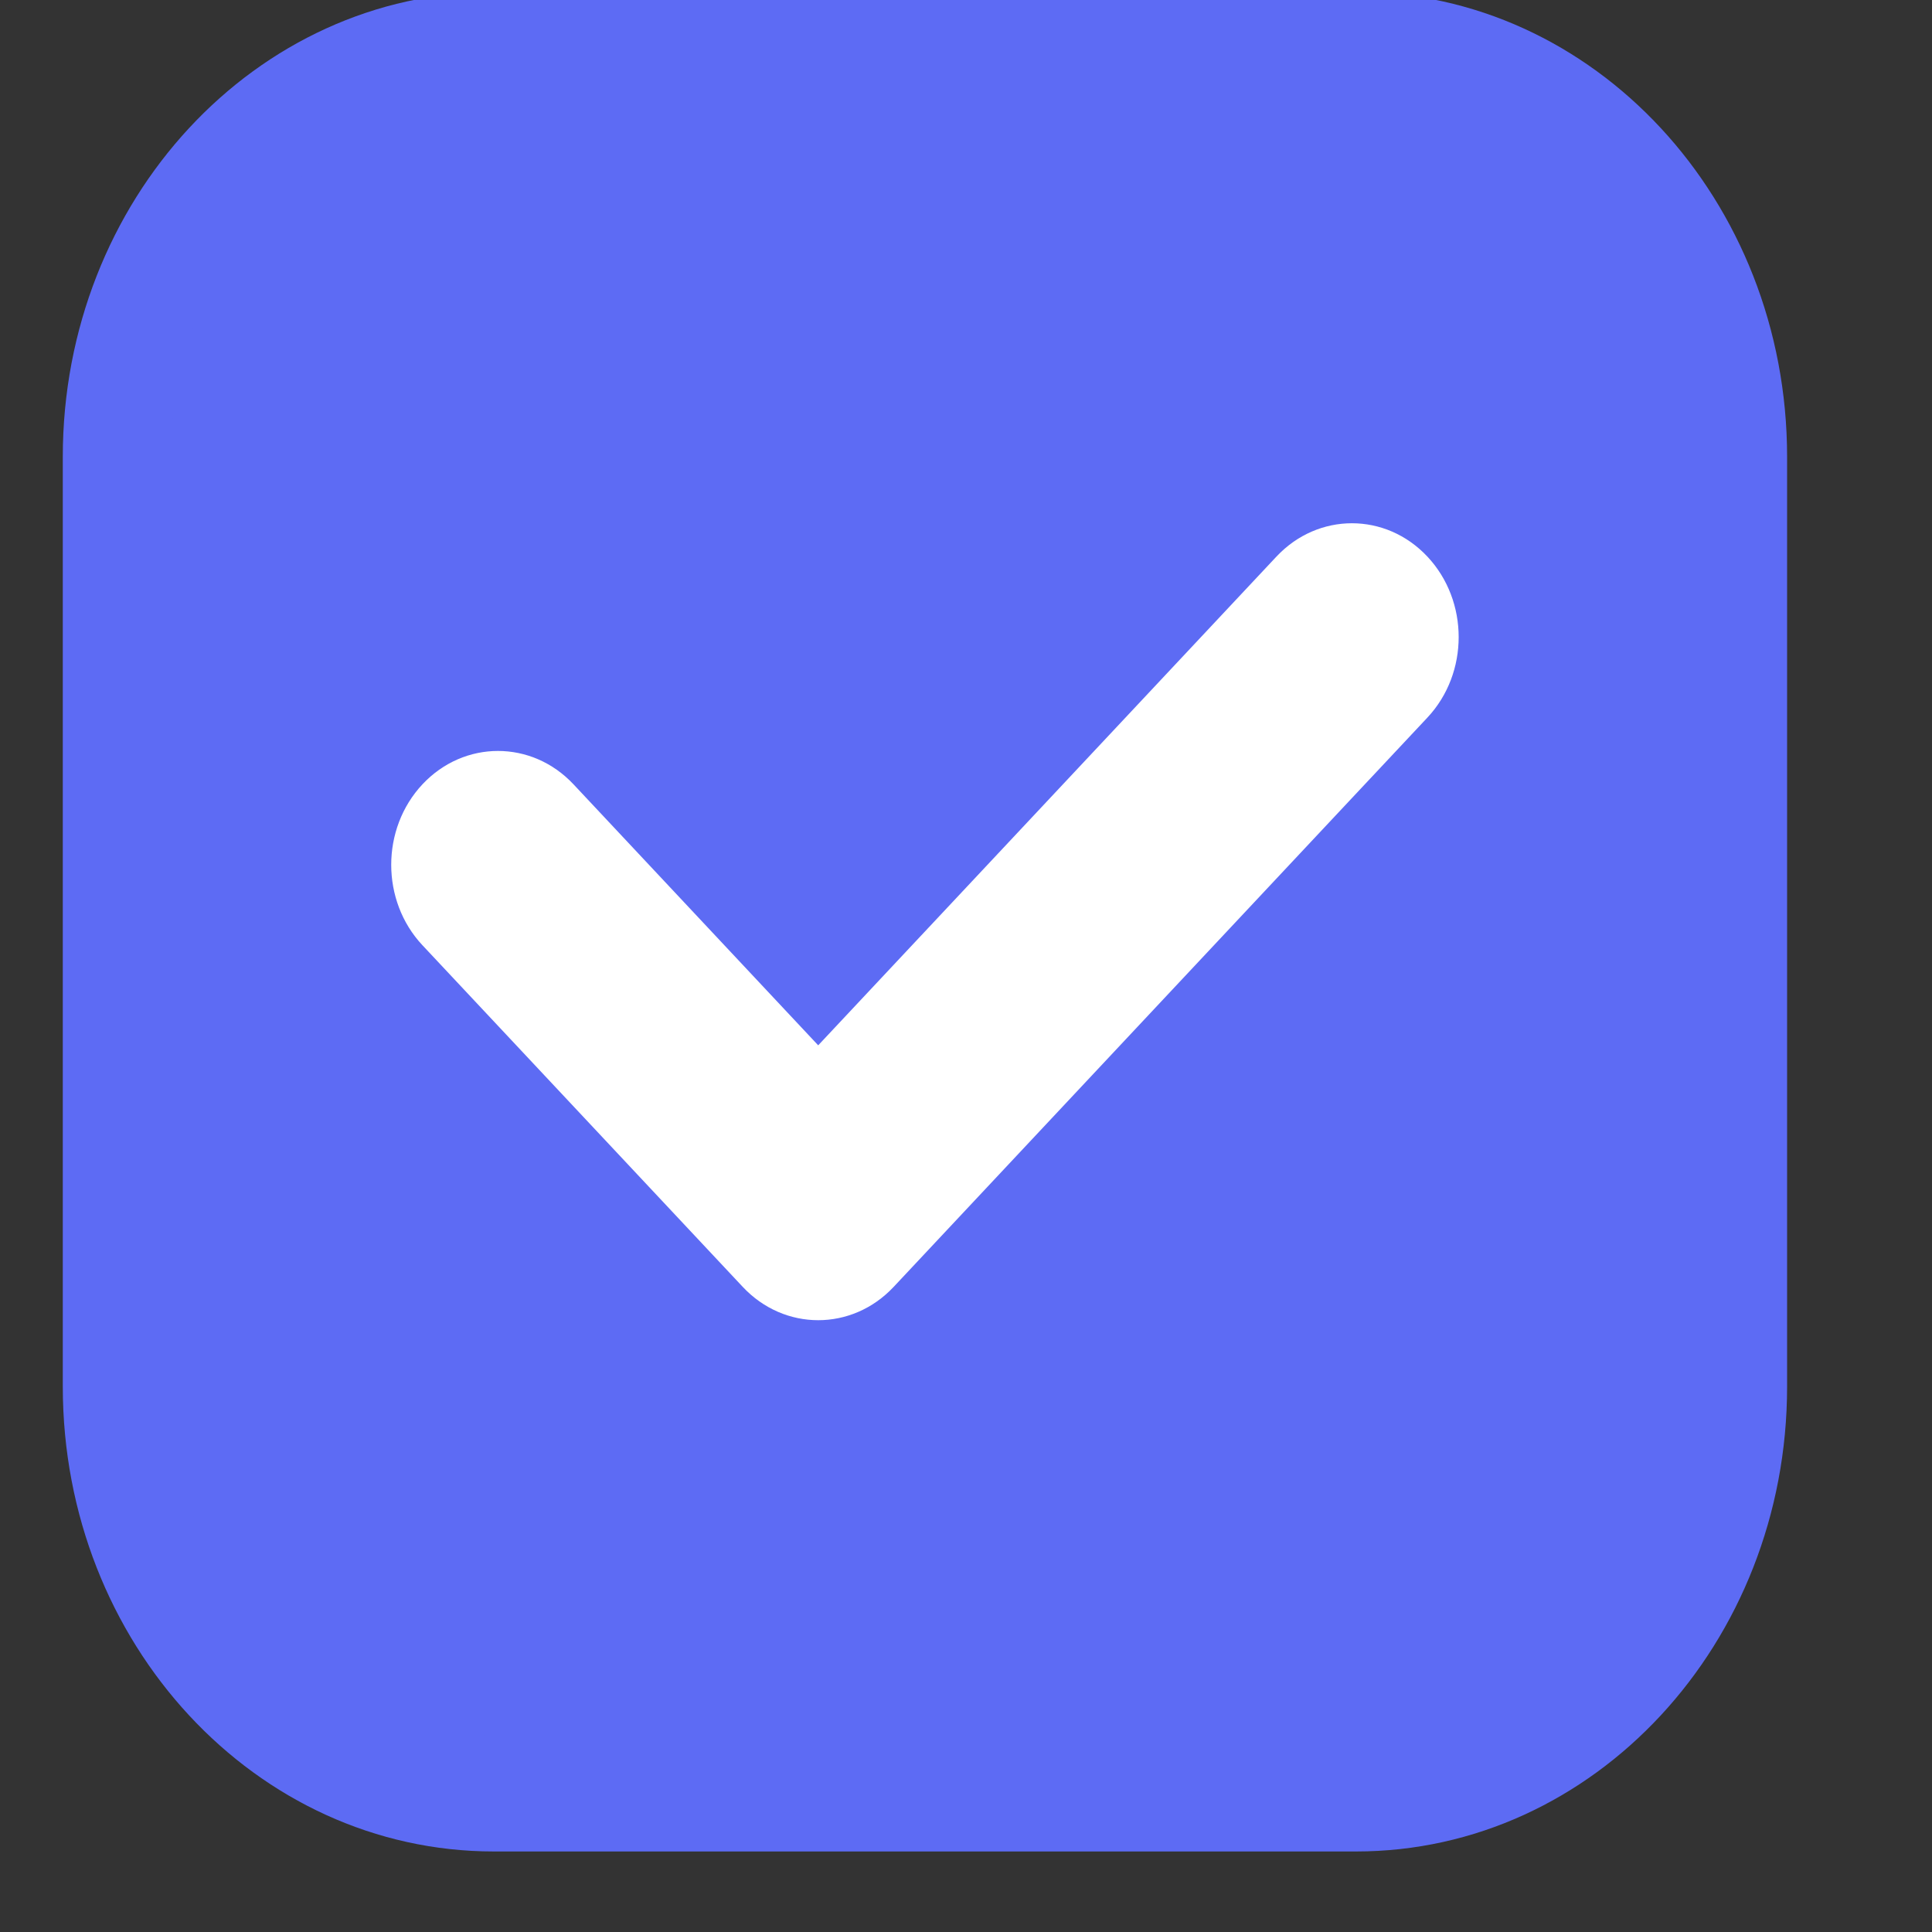 <svg width="50" height="50" viewBox="0 0 50 50" fill="none" xmlns="http://www.w3.org/2000/svg">
<rect x="0" y="0" width="50" height="50" fill="#333333" stroke="none"/>
<path d="M34.704 2.083H13.171C7.968 2.083 3.75 6.632 3.75 12.243V35.465C3.75 41.077 7.968 45.625 13.171 45.625H34.704C39.907 45.625 44.125 41.077 44.125 35.465V12.243C44.125 6.632 39.907 2.083 34.704 2.083Z" fill="#5D6BF4"/>
<path fill-rule="evenodd" clip-rule="evenodd" d="M12.781 2.799C8.16 2.799 4.414 6.839 4.414 11.823V35.885C4.414 40.869 8.16 44.909 12.781 44.909H35.094C39.715 44.909 43.461 40.869 43.461 35.885V11.823C43.461 6.839 39.715 2.799 35.094 2.799H12.781ZM1.625 11.823C1.625 5.178 6.62 -0.208 12.781 -0.208H35.094C41.255 -0.208 46.25 5.178 46.25 11.823V35.885C46.25 42.53 41.255 47.916 35.094 47.916H12.781C6.62 47.916 1.625 42.53 1.625 35.885V11.823Z" fill="#5D6BF4"/>
<path fill-rule="evenodd" clip-rule="evenodd" d="M36.941 14.405C38.02 15.555 38.02 17.421 36.941 18.571L23.128 33.304C22.05 34.454 20.3 34.454 19.222 33.304L10.934 24.464C9.855 23.314 9.855 21.448 10.934 20.297C12.013 19.147 13.762 19.147 14.841 20.297L21.175 27.053L33.034 14.405C34.113 13.254 35.862 13.254 36.941 14.405Z" fill="white"/>
</svg>
